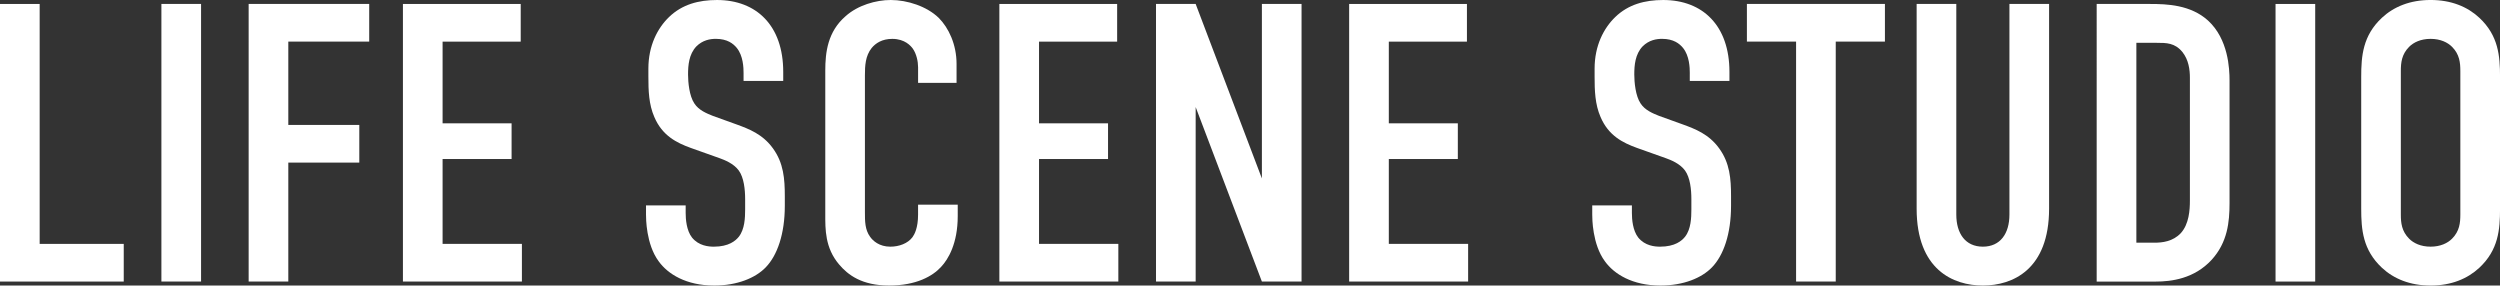 <?xml version="1.0" encoding="UTF-8"?><svg id="_レイヤー_2" xmlns="http://www.w3.org/2000/svg" viewBox="0 0 1569.65 179.28"><rect x="0" y="0" width="1569.65" height="179.28" fill="#333333" stroke="none"/><defs><style>.cls-1{isolation:isolate;}.cls-2{fill:#fff;stroke-width:0px;}</style></defs><g id="_レイヤー_1-2"><g id="kv_copy" class="cls-1"><path class="cls-2" d="M24.9,2.49v150.64h52.79v23.65H0V2.49h24.9Z"/><path class="cls-2" d="M126.24,2.49v174.29h-24.9V2.49h24.9Z"/><path class="cls-2" d="M156.12,2.49h75.69v23.65h-50.79v52.29h44.57v23.65h-44.57v74.7h-24.9V2.49Z"/><path class="cls-2" d="M252.98,2.49h73.95v23.65h-49.05v51.29h43.32v22.41h-43.32v53.28h49.8v23.65h-74.7V2.49Z"/><path class="cls-2" d="M466.86,46.06c0-3.73-.25-10.96-4.23-15.94-2.24-2.74-5.98-5.73-13.2-5.73-3.49,0-8.22.75-12.2,4.73-4.73,4.98-5.23,11.95-5.23,17.68,0,4.73.75,13.45,3.98,18.18,2.74,4.23,7.72,6.22,11.45,7.72l15.19,5.48c7.47,2.74,16.18,5.98,22.66,14.94,6.72,9.21,7.47,19.17,7.47,30.13v5.98c0,17.68-4.73,31.12-11.95,38.59-6.47,6.72-17.93,11.45-32.37,11.45-17.68,0-29.13-7.22-34.86-15.19-7.97-10.71-7.97-27.14-7.97-29.38v-5.73h24.9v4.73c0,3.98.5,10.96,3.98,15.44,4.23,5.23,10.46,5.73,13.69,5.73,9.46,0,13.69-3.74,15.69-6.22,3.73-4.73,3.98-11.95,3.98-17.18v-6.47c0-5.98-.75-13.45-3.98-17.93-3.24-4.48-9.21-6.72-11.95-7.72l-18.18-6.47c-8.96-3.24-17.93-7.72-22.91-19.42-3.49-7.97-3.73-16.68-3.73-25.4v-4.98c0-14.44,5.73-25.4,12.95-32.37,8.22-7.97,18.67-10.71,30.13-10.71,24.9,0,41.58,16.18,41.58,45.07v5.73h-24.9v-4.73Z"/><path class="cls-2" d="M576.42,42.08c0-3.49-1-8.22-3.24-11.45-1.25-1.74-4.98-6.22-12.95-6.22-6.47,0-10.46,2.74-12.95,5.73-3.98,4.98-4.23,11.21-4.23,17.18v85.9c0,5.73,0,10.96,3.24,15.44,1.74,2.49,5.73,6.22,12.7,6.22,5.48,0,10.96-1.99,13.94-5.98,1.24-1.74,3.49-5.73,3.49-14.19v-6.22h24.9v7.22c0,17.18-5.98,27.14-10.46,31.87-5.23,5.73-15.44,11.7-32.62,11.7s-25.9-6.72-31.37-13.2c-8.96-10.46-8.71-22.41-8.71-31.37V44.32c0-11.45,1.49-24.4,12.7-34.11,7.72-6.97,19.17-10.21,28.39-10.21,10.46,0,22.66,3.98,30.13,11.21,6.22,6.22,11.2,16.68,11.2,28.88v11.95h-24.15v-9.96Z"/><path class="cls-2" d="M627.46,2.49h73.95v23.65h-49.05v51.29h43.33v22.41h-43.33v53.28h49.8v23.65h-74.7V2.49Z"/><path class="cls-2" d="M750.71,2.49l41.58,109.56V2.49h24.9v174.29h-24.9l-41.58-109.56v109.56h-24.9V2.49h24.9Z"/><path class="cls-2" d="M847.08,2.49h73.95v23.65h-49.05v51.29h43.33v22.41h-43.33v53.28h49.8v23.65h-74.7V2.49Z"/><path class="cls-2" d="M1060.96,46.06c0-3.73-.25-10.96-4.23-15.94-2.24-2.74-5.98-5.73-13.2-5.73-3.49,0-8.22.75-12.2,4.73-4.73,4.98-5.23,11.95-5.23,17.68,0,4.73.75,13.45,3.98,18.18,2.74,4.23,7.72,6.22,11.45,7.72l15.19,5.48c7.47,2.74,16.18,5.98,22.66,14.94,6.72,9.21,7.47,19.17,7.47,30.13v5.98c0,17.68-4.73,31.12-11.95,38.59-6.47,6.72-17.93,11.45-32.37,11.45-17.68,0-29.13-7.22-34.86-15.19-7.97-10.71-7.97-27.14-7.97-29.38v-5.73h24.9v4.73c0,3.98.5,10.96,3.98,15.44,4.23,5.23,10.46,5.73,13.69,5.73,9.46,0,13.7-3.74,15.69-6.22,3.74-4.73,3.98-11.95,3.98-17.18v-6.47c0-5.98-.75-13.45-3.98-17.93-3.24-4.48-9.21-6.72-11.95-7.72l-18.18-6.47c-8.96-3.24-17.93-7.72-22.91-19.42-3.49-7.97-3.74-16.68-3.74-25.4v-4.98c0-14.44,5.73-25.4,12.95-32.37,8.22-7.97,18.67-10.71,30.13-10.71,24.9,0,41.58,16.18,41.58,45.07v5.73h-24.9v-4.73Z"/><path class="cls-2" d="M1183.47,2.49v23.65h-30.88v150.64h-24.9V26.14h-30.88V2.49h86.65Z"/><path class="cls-2" d="M1228.28,2.49v132.21c0,11.95,5.73,20.17,16.68,20.17s16.68-8.22,16.68-20.17V2.49h24.9v128.48c0,38.34-22.91,48.3-41.58,48.3s-41.58-9.96-41.58-48.3V2.49h24.9Z"/><path class="cls-2" d="M1350.04,2.49c10.46,0,25.4.5,36.35,10.46,12.7,11.7,13.45,30.13,13.45,37.6v76.94c0,11.95-1.25,24.65-11.21,35.61-10.96,11.95-25.4,13.69-35.11,13.69h-37.1V2.49h33.61ZM1341.33,152.38h11.21c5.23,0,11.7-.75,16.68-5.98,5.23-5.73,5.73-14.69,5.73-20.42V48.8c0-4.98-.75-11.21-4.73-16.18-4.73-5.73-9.96-5.73-16.18-5.73h-12.7v125.49Z"/><path class="cls-2" d="M1453.62,2.49v174.29h-24.9V2.49h24.9Z"/><path class="cls-2" d="M1482.51,48.3c0-13.2,1-25.9,12.95-37.1,7.47-6.97,17.68-11.21,30.63-11.21s23.16,4.23,30.63,11.21c11.95,11.2,12.95,23.9,12.95,37.1v82.67c0,13.2-1,25.89-12.95,37.1-7.47,6.97-17.68,11.21-30.63,11.21s-23.16-4.23-30.63-11.21c-11.95-11.21-12.95-23.9-12.95-37.1V48.3ZM1544.75,44.57c0-5.23-.5-10.46-5.23-15.19-2.74-2.74-7.22-4.98-13.45-4.98s-10.71,2.24-13.45,4.98c-4.73,4.73-5.23,9.96-5.23,15.19v90.13c0,5.23.5,10.46,5.23,15.19,2.74,2.74,7.22,4.98,13.45,4.98s10.71-2.24,13.45-4.98c4.73-4.73,5.23-9.96,5.23-15.19V44.57Z"/></g></g></svg>